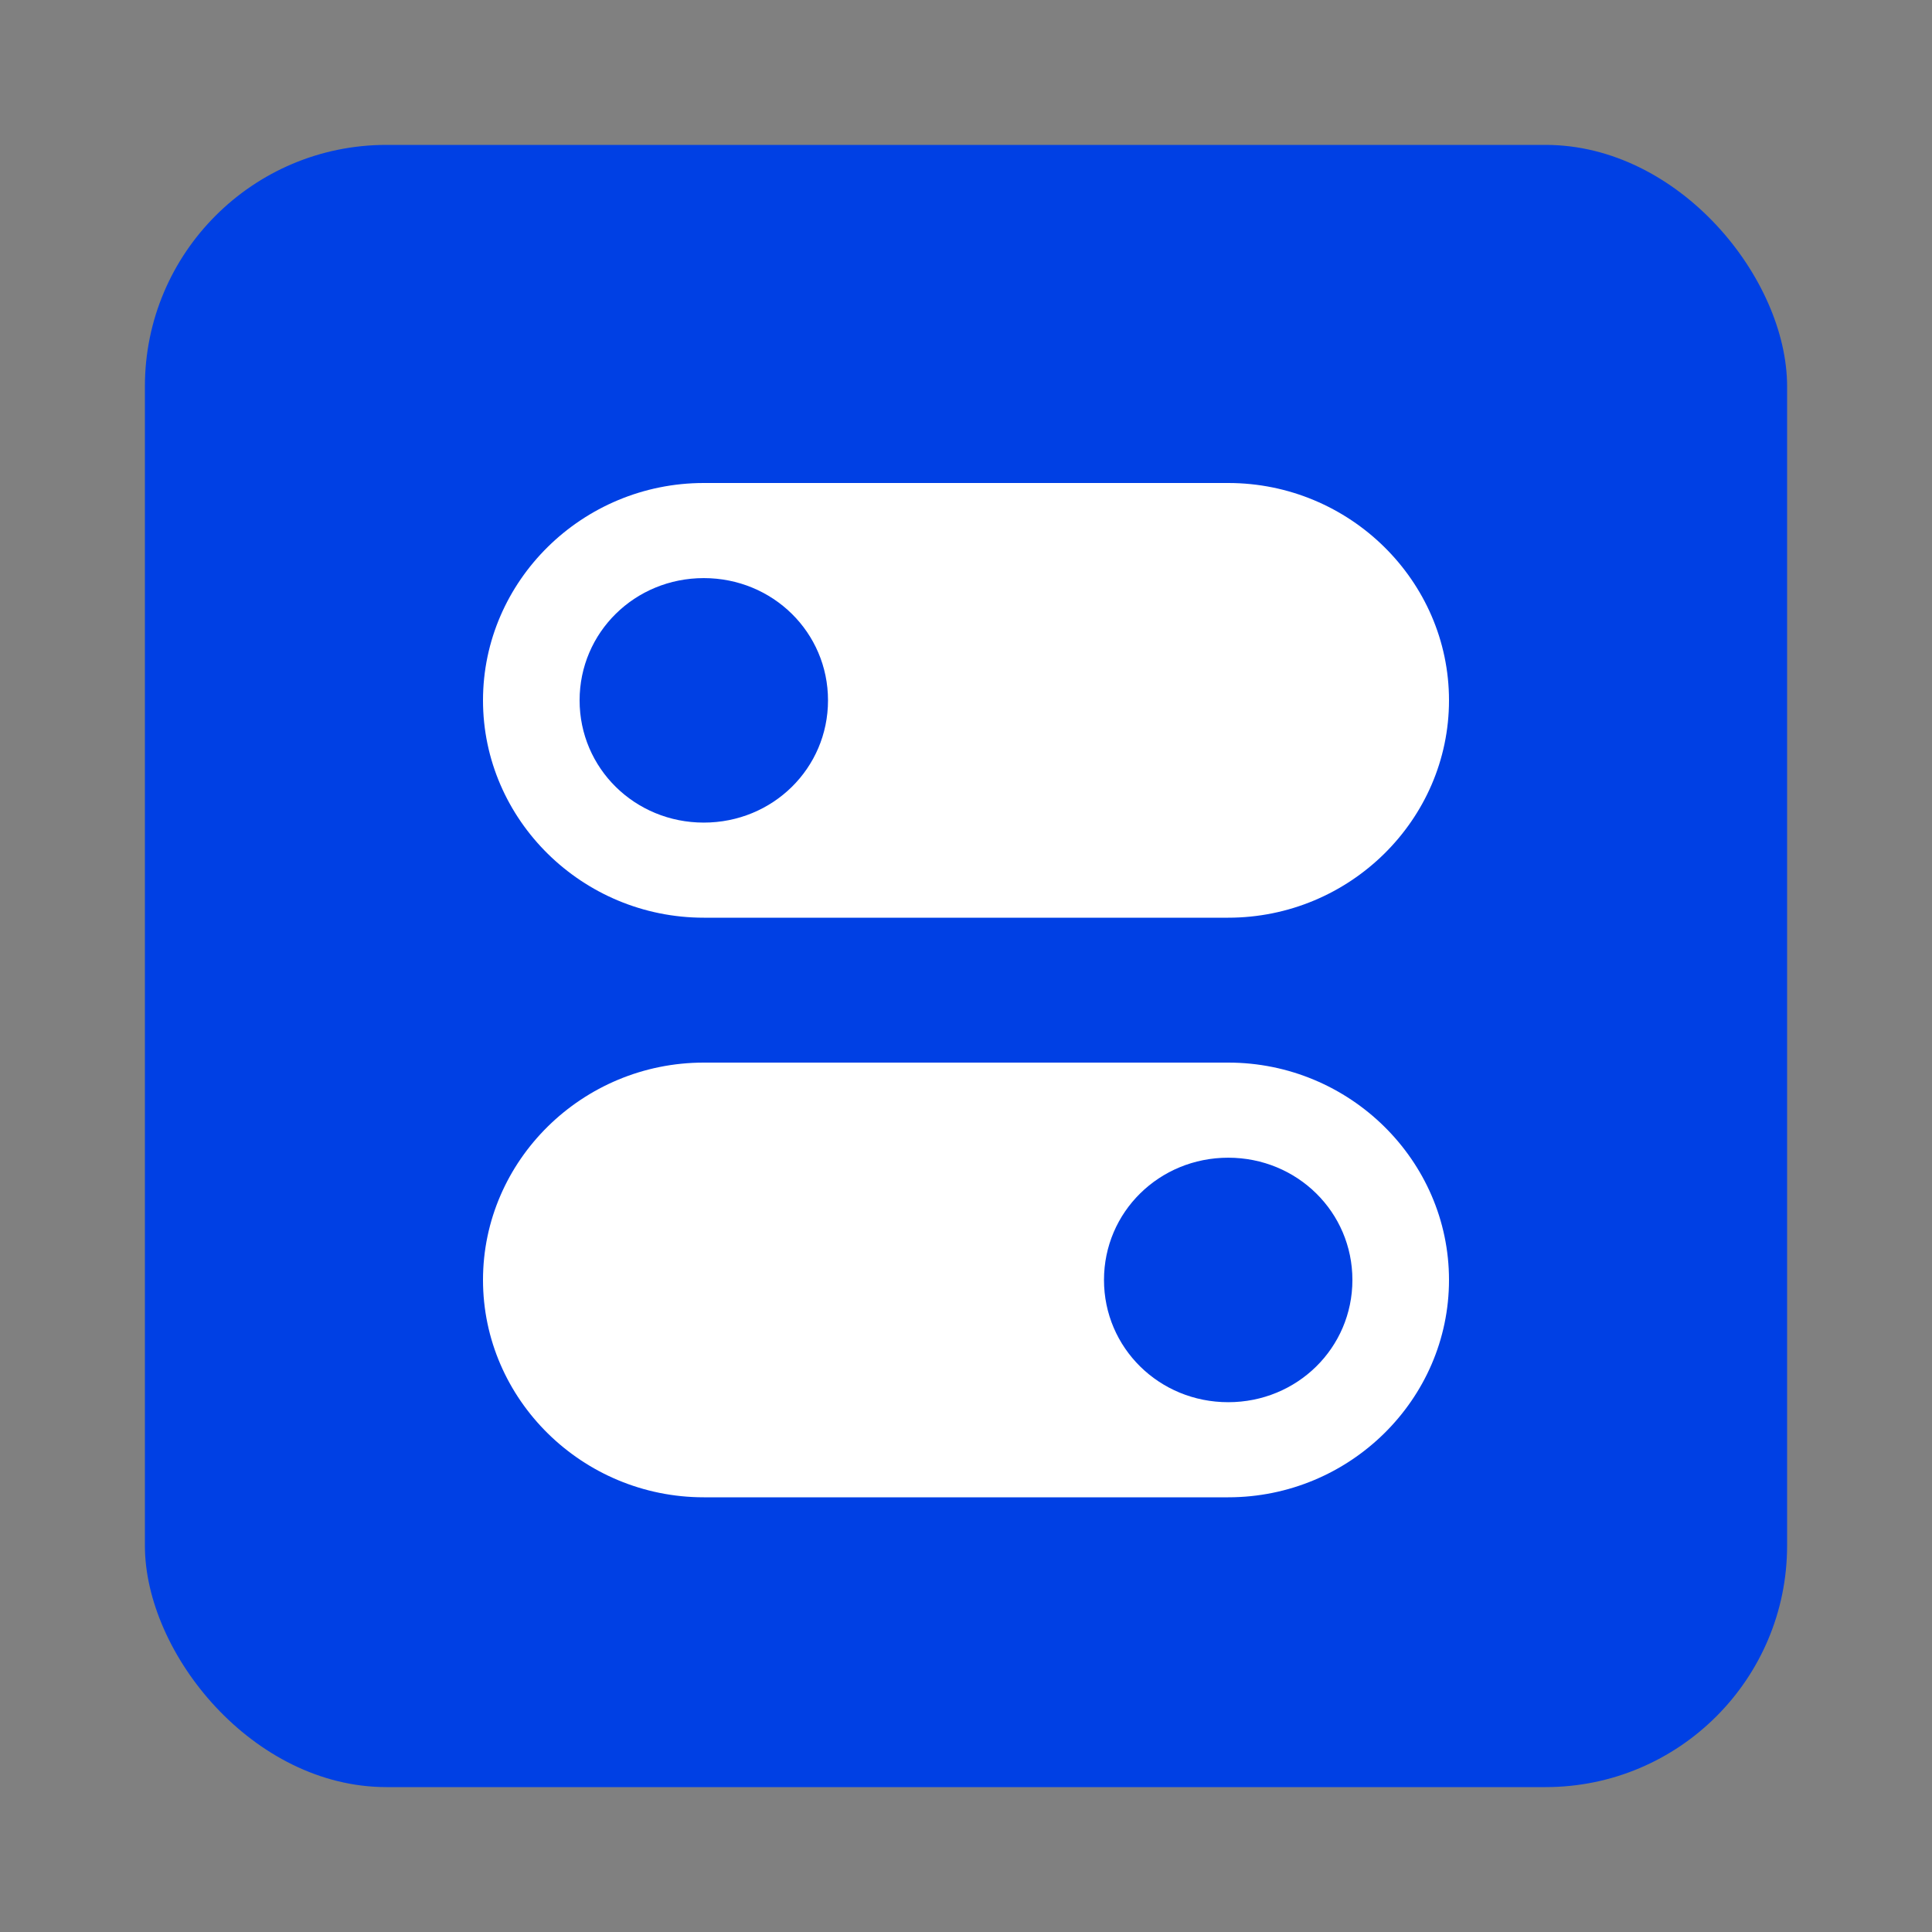 <?xml version="1.0" encoding="UTF-8"?>
<svg width="40px" height="40px" viewBox="0 0 40 40" version="1.1" xmlns="http://www.w3.org/2000/svg" xmlns:xlink="http://www.w3.org/1999/xlink">
    <rect x="0" y="0" width="40" height="40" fill="#808080" stroke="none"/>
    <title>ic-channel-switching </title>
    <g id="Page-1" stroke="none" stroke-width="1" fill="none" fill-rule="evenodd">
        <g id="Contacto-features-page-design-V3" transform="translate(-542, -949)" fill-rule="nonzero">
            <g id="ic-channel-switching-" transform="translate(542, 949)">
                <g id="ic-streamline-copy">
                    <g id="Group" opacity="0.01" fill="#FFFFFF" fill-opacity="0.01">
                        <rect id="Rectangle" x="0" y="0" width="40" height="40"></rect>
                    </g>
                    <g id="Group-99" transform="translate(3, 3)" fill="#0040E4">
                        <rect id="Shape" x="0" y="0" width="34" height="34" rx="5"></rect>
                    </g>
                </g>
                <g id="Group" transform="translate(10, 10)" fill="#FFFFFF">
                    <path d="M15.429,0 L4.571,0 C2.057,0 0,2.025 0,4.5 C0,6.975 2.057,9 4.571,9 L15.429,9 C17.943,9 20,6.975 20,4.5 C20,2.025 17.943,0 15.429,0 Z M4.571,7.031 C3.143,7.031 2,5.906 2,4.5 C2,3.094 3.143,1.969 4.571,1.969 C6,1.969 7.143,3.094 7.143,4.5 C7.143,5.906 6,7.031 4.571,7.031 Z" id="Shape"></path>
                    <path d="M15.429,12 L4.571,12 C2.057,12 0,14.025 0,16.5 C0,18.975 2.057,21 4.571,21 L15.429,21 C17.943,21 20,18.975 20,16.5 C20,14.025 17.943,12 15.429,12 Z M15.429,19.031 C14,19.031 12.857,17.906 12.857,16.5 C12.857,15.094 14,13.969 15.429,13.969 C16.857,13.969 18,15.094 18,16.5 C18,17.906 16.857,19.031 15.429,19.031 Z" id="Shape"></path>
                </g>
            </g>
        </g>
    </g>
</svg>